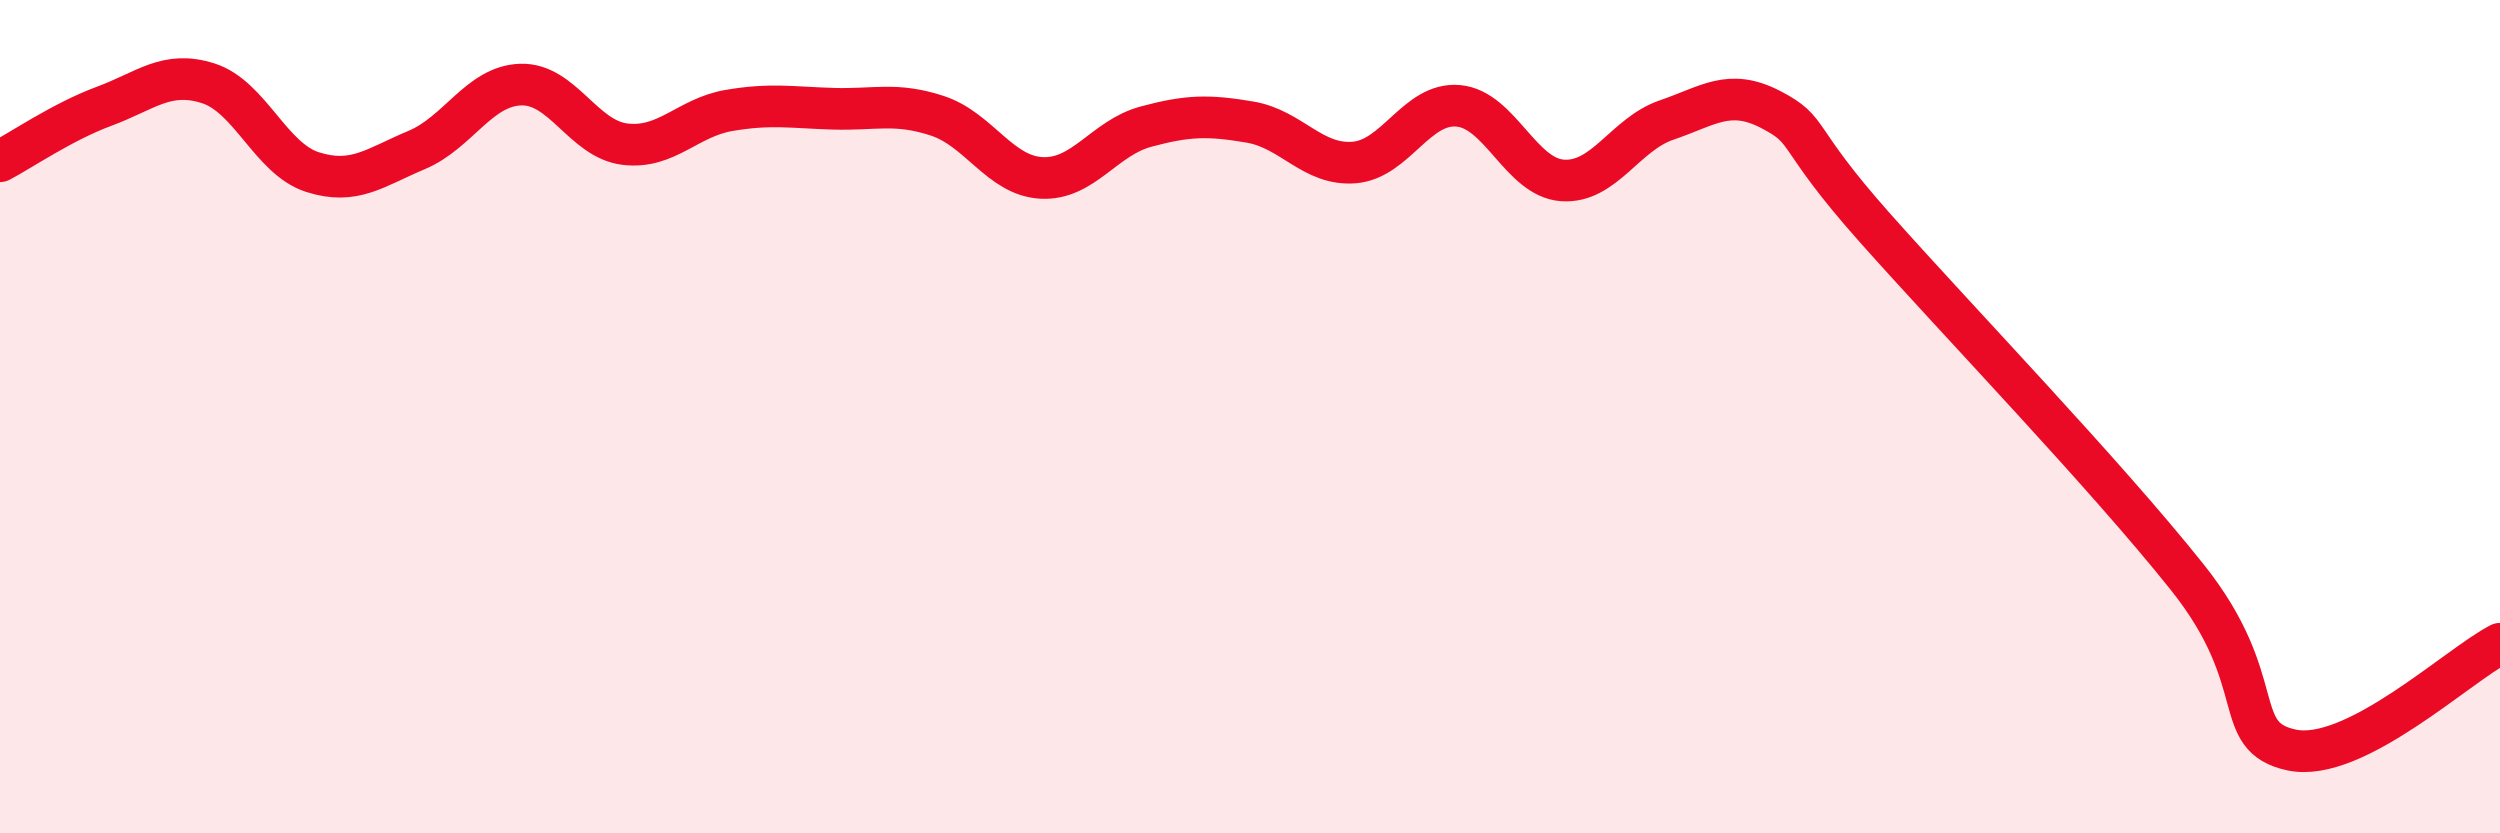 
    <svg width="60" height="20" viewBox="0 0 60 20" xmlns="http://www.w3.org/2000/svg">
      <path
        d="M 0,3.87 C 0.5,3.61 1.5,2.92 2.5,2.55 C 3.5,2.18 4,1.68 5,2 C 6,2.32 6.5,3.81 7.5,4.13 C 8.5,4.45 9,4.02 10,3.6 C 11,3.18 11.5,2.06 12.5,2.03 C 13.5,2 14,3.34 15,3.46 C 16,3.58 16.5,2.82 17.5,2.65 C 18.5,2.48 19,2.58 20,2.61 C 21,2.64 21.5,2.45 22.5,2.78 C 23.5,3.11 24,4.22 25,4.27 C 26,4.32 26.5,3.31 27.5,3.04 C 28.5,2.77 29,2.76 30,2.93 C 31,3.1 31.5,3.98 32.5,3.9 C 33.5,3.82 34,2.45 35,2.54 C 36,2.63 36.5,4.26 37.5,4.33 C 38.5,4.4 39,3.22 40,2.88 C 41,2.54 41.5,2.11 42.5,2.63 C 43.5,3.15 43,3.22 45,5.47 C 47,7.72 50.5,11.35 52.5,13.86 C 54.5,16.37 53.5,17.68 55,18 C 56.5,18.32 59,15.96 60,15.45L60 20L0 20Z"
        fill="#EB0A25"
        opacity="0.1"
        stroke-linecap="round"
        stroke-linejoin="round"
      />
      <path
        d="M 0,3.87 C 0.5,3.61 1.5,2.92 2.5,2.55 C 3.5,2.18 4,1.68 5,2 C 6,2.32 6.5,3.81 7.5,4.13 C 8.5,4.45 9,4.02 10,3.6 C 11,3.18 11.5,2.06 12.5,2.03 C 13.5,2 14,3.34 15,3.46 C 16,3.58 16.5,2.82 17.5,2.65 C 18.5,2.48 19,2.58 20,2.61 C 21,2.64 21.5,2.45 22.5,2.78 C 23.5,3.11 24,4.22 25,4.27 C 26,4.32 26.5,3.31 27.5,3.04 C 28.5,2.77 29,2.76 30,2.93 C 31,3.1 31.5,3.98 32.5,3.9 C 33.5,3.82 34,2.45 35,2.54 C 36,2.63 36.5,4.26 37.5,4.33 C 38.5,4.4 39,3.22 40,2.88 C 41,2.54 41.5,2.11 42.5,2.63 C 43.5,3.15 43,3.22 45,5.47 C 47,7.72 50.5,11.35 52.5,13.86 C 54.5,16.37 53.5,17.68 55,18 C 56.5,18.32 59,15.96 60,15.45"
        stroke="#EB0A25"
        stroke-width="1"
        fill="none"
        stroke-linecap="round"
        stroke-linejoin="round"
      />
    </svg>
  